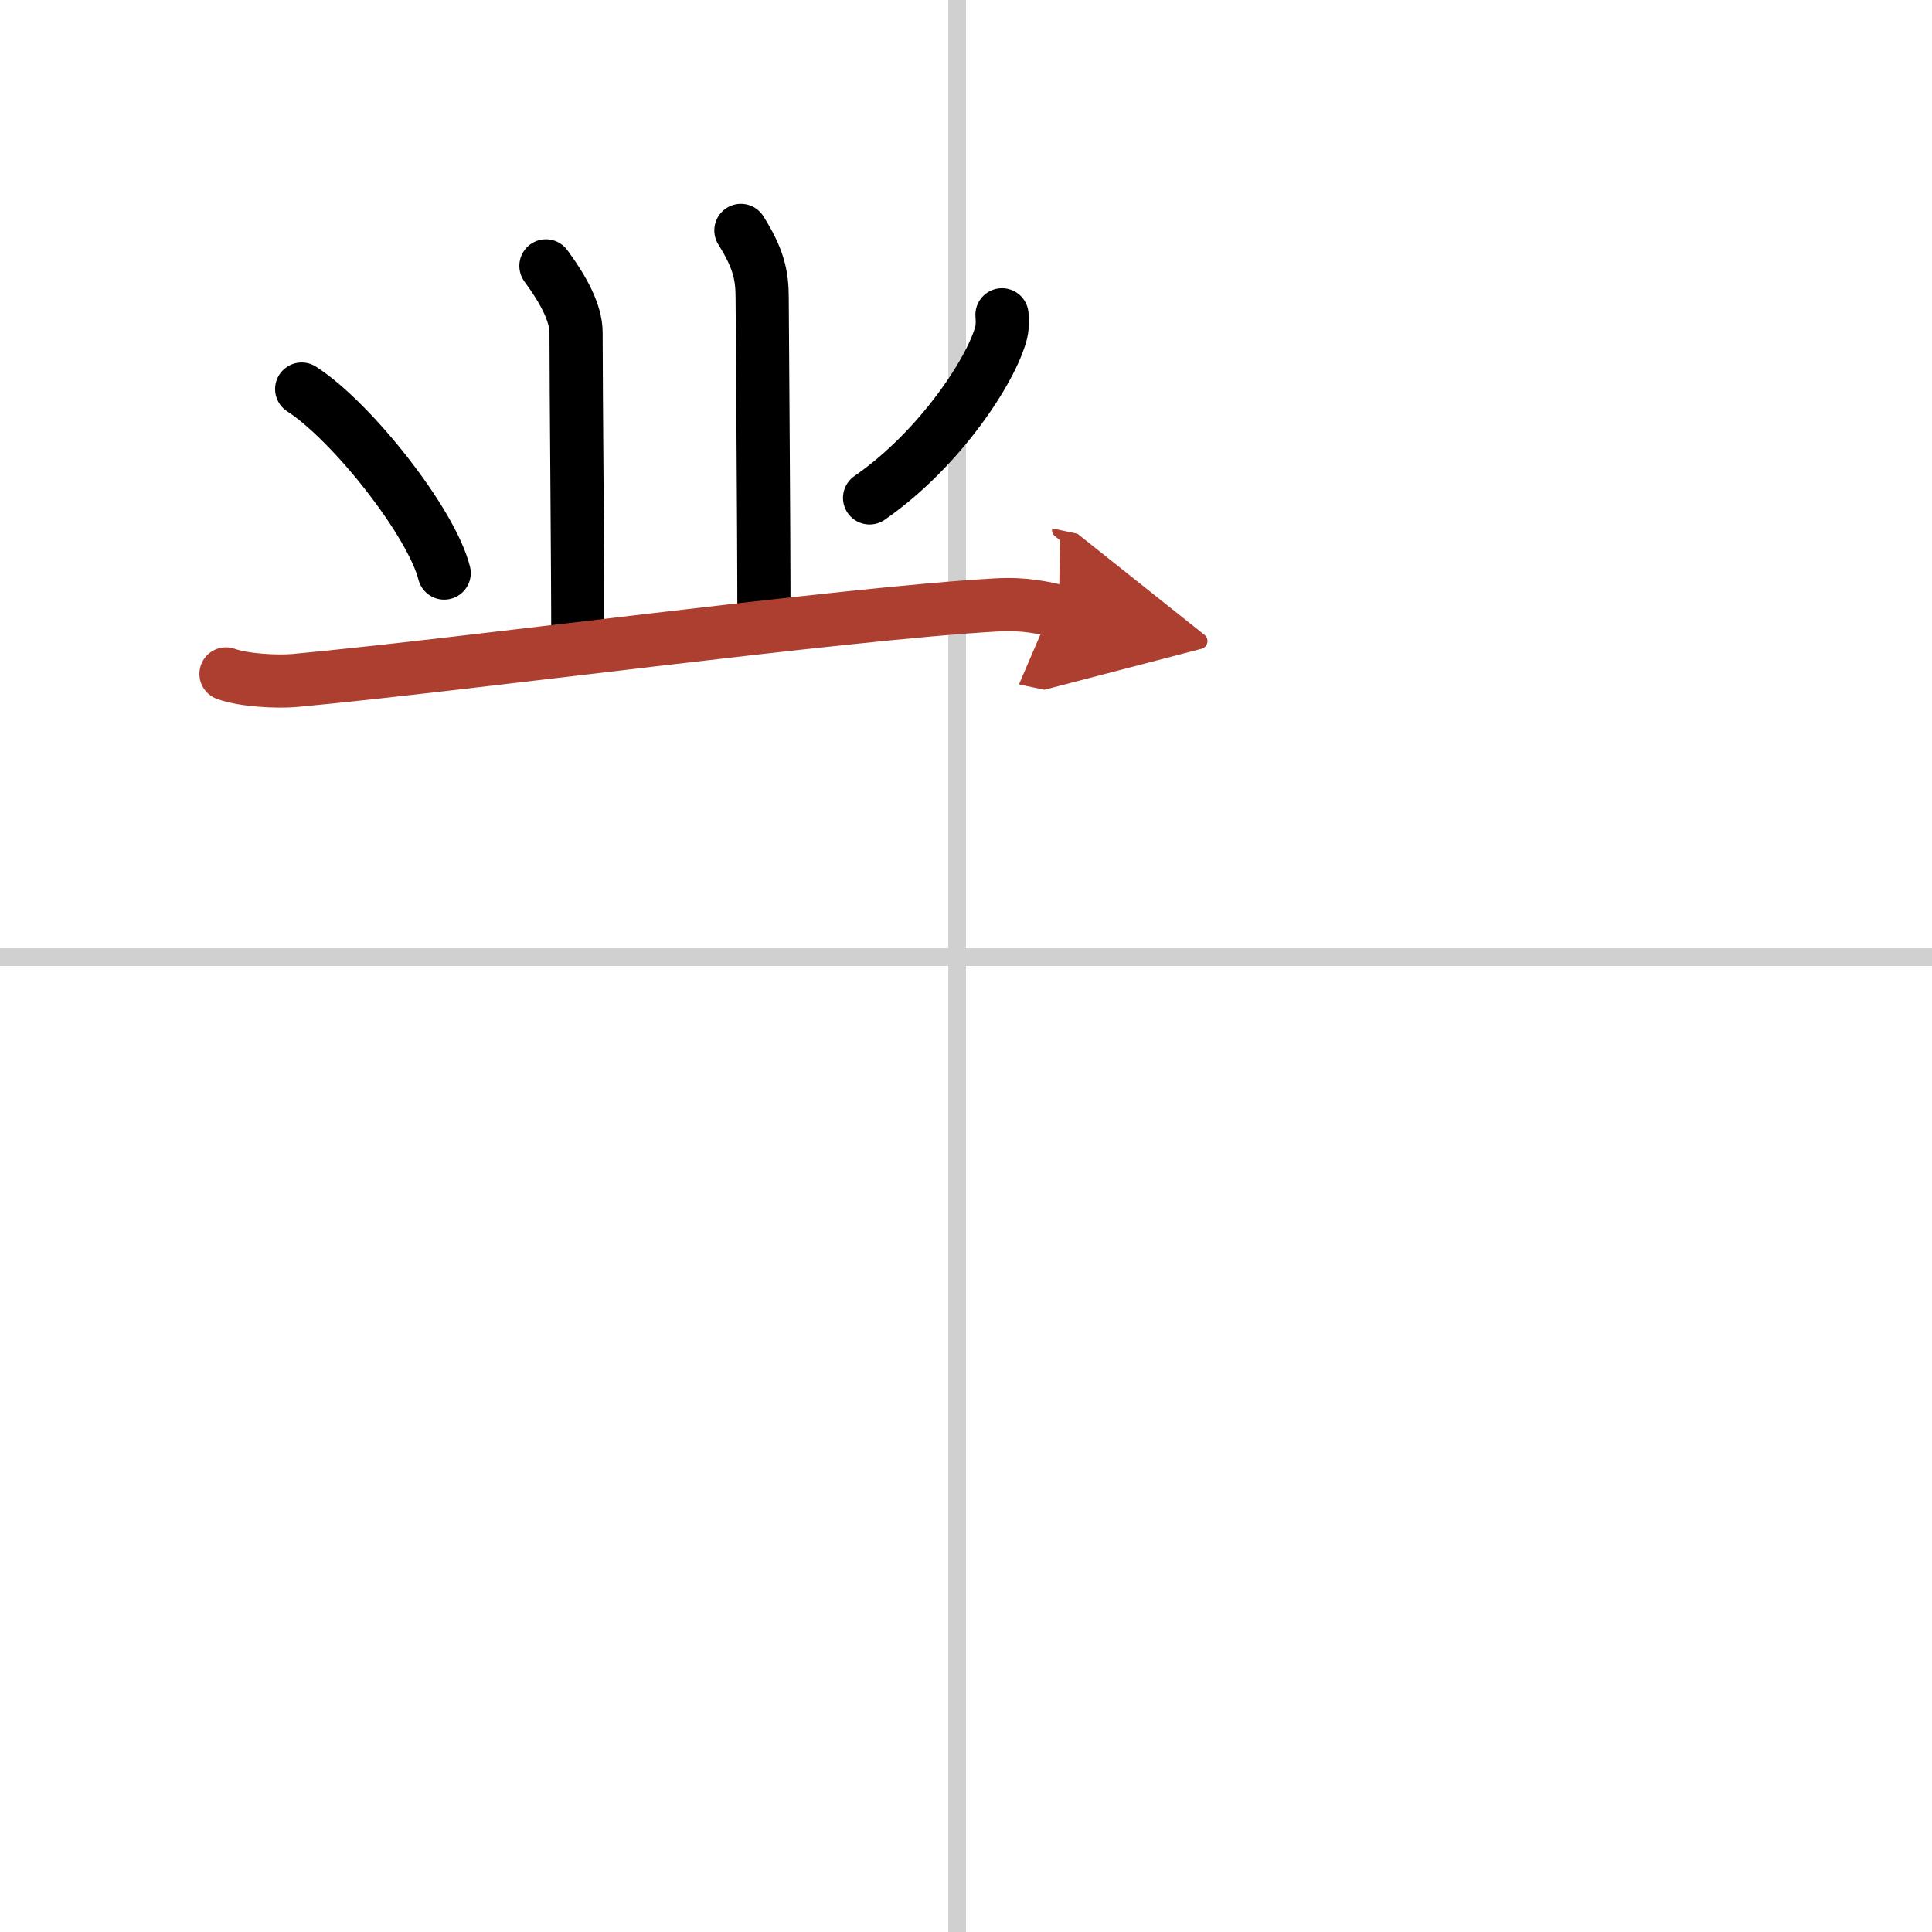 <svg width="400" height="400" viewBox="0 0 109 109" xmlns="http://www.w3.org/2000/svg"><defs><marker id="a" markerWidth="4" orient="auto" refX="1" refY="5" viewBox="0 0 10 10"><polyline points="0 0 10 5 0 10 1 5" fill="#ad3f31" stroke="#ad3f31"/></marker></defs><g fill="none" stroke="#000" stroke-linecap="round" stroke-linejoin="round" stroke-width="3"><rect width="100%" height="100%" fill="#fff" stroke="#fff"/><line x1="54" x2="54" y2="109" stroke="#d0d0d0" stroke-width="1"/><line x2="109" y1="54" y2="54" stroke="#d0d0d0" stroke-width="1"/><path d="m30.8 15c1 1.36 1.7 2.67 1.7 3.76 0 3.35 0.1 12.74 0.1 17.77"/><path d="m41.8 13c1 1.59 1.2 2.54 1.2 3.81s0.1 12.44 0.1 18.21"/><path d="m17.02 21.95c2.84 1.83 7.33 7.53 8.04 10.38"/><path d="m56.53 17.76c0.02 0.24 0.04 0.63-0.04 0.98-0.51 2.06-3.43 6.58-7.43 9.35"/><path d="m12.75 38.02c1.02 0.37 2.89 0.46 3.9 0.37 9.6-0.89 30.86-3.77 39.53-4.26 1.7-0.1 2.72 0.18 3.57 0.36" marker-end="url(#a)" stroke="#ad3f31"/></g></svg>
